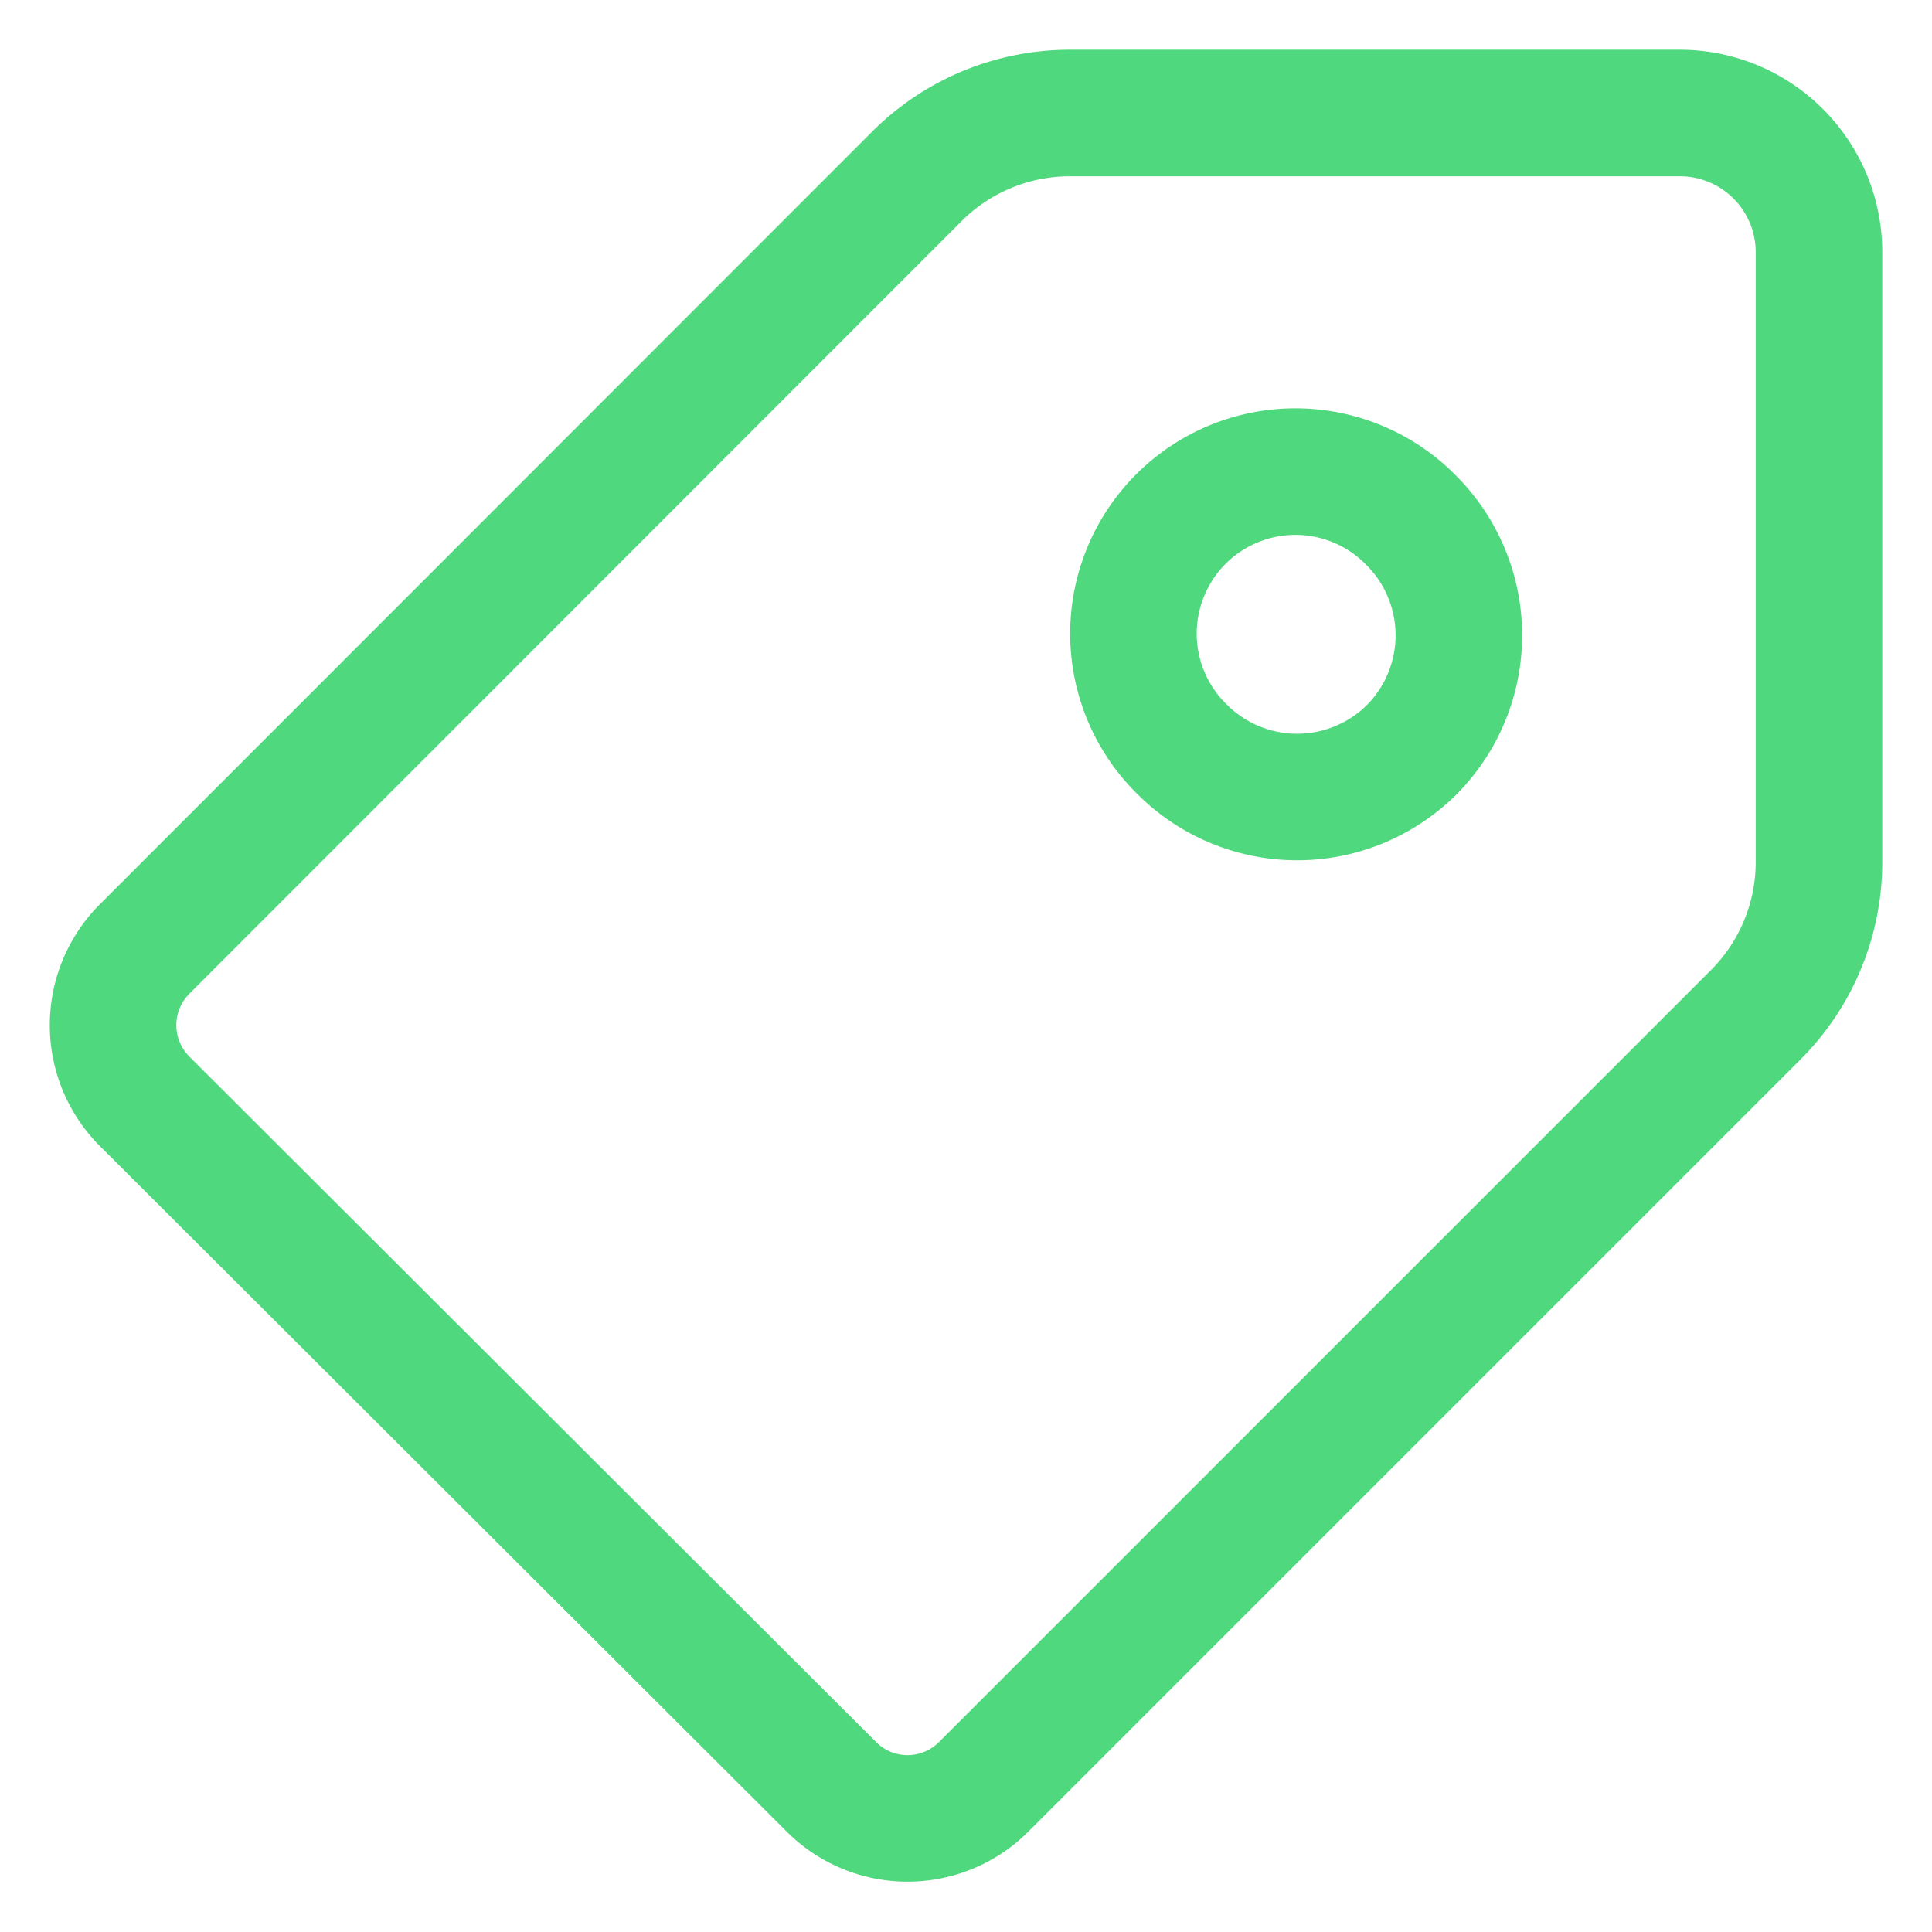 <svg xmlns="http://www.w3.org/2000/svg" xmlns:xlink="http://www.w3.org/1999/xlink" width="15.267" height="15.267" viewBox="0 0 15.267 15.267">
  <defs>
    <clipPath id="clip-path">
      <rect id="Rectangle_359" data-name="Rectangle 359" width="15.267" height="15.267" fill="none" stroke="#50d87e" stroke-width="1"/>
    </clipPath>
  </defs>
  <g id="Groupe_478" data-name="Groupe 478" transform="translate(-37.642 -305.642)">
    <g id="Groupe_489" data-name="Groupe 489" transform="translate(37.642 305.642)">
      <g id="Groupe_489-2" data-name="Groupe 489" transform="translate(0 0)" clip-path="url(#clip-path)">
        <path id="Tracé_960" data-name="Tracé 960" d="M8.061.5h4.826a1.1,1.1,0,0,1,1.095,1.095V6.421a1.706,1.706,0,0,1-.5,1.205l-6.1,6.1a.85.85,0,0,1-1.205,0L.749,8.308a.851.851,0,0,1,0-1.2L6.854,1A1.71,1.71,0,0,1,8.061.5Z" transform="translate(0.392 0.393)" fill="none" stroke="#50d87e" stroke-linecap="round" stroke-linejoin="round" stroke-width="1"/>
        <path id="Tracé_961" data-name="Tracé 961" d="M7.762,4.833a1.284,1.284,0,0,0,0-1.81,1.28,1.28,0,1,0-1.81,1.81A1.284,1.284,0,0,0,7.762,4.833Z" transform="translate(3.393 1.092)" fill="none" stroke="#50d87e" stroke-linecap="round" stroke-linejoin="round" stroke-width="1"/>
      </g>
    </g>
  </g>
</svg>
